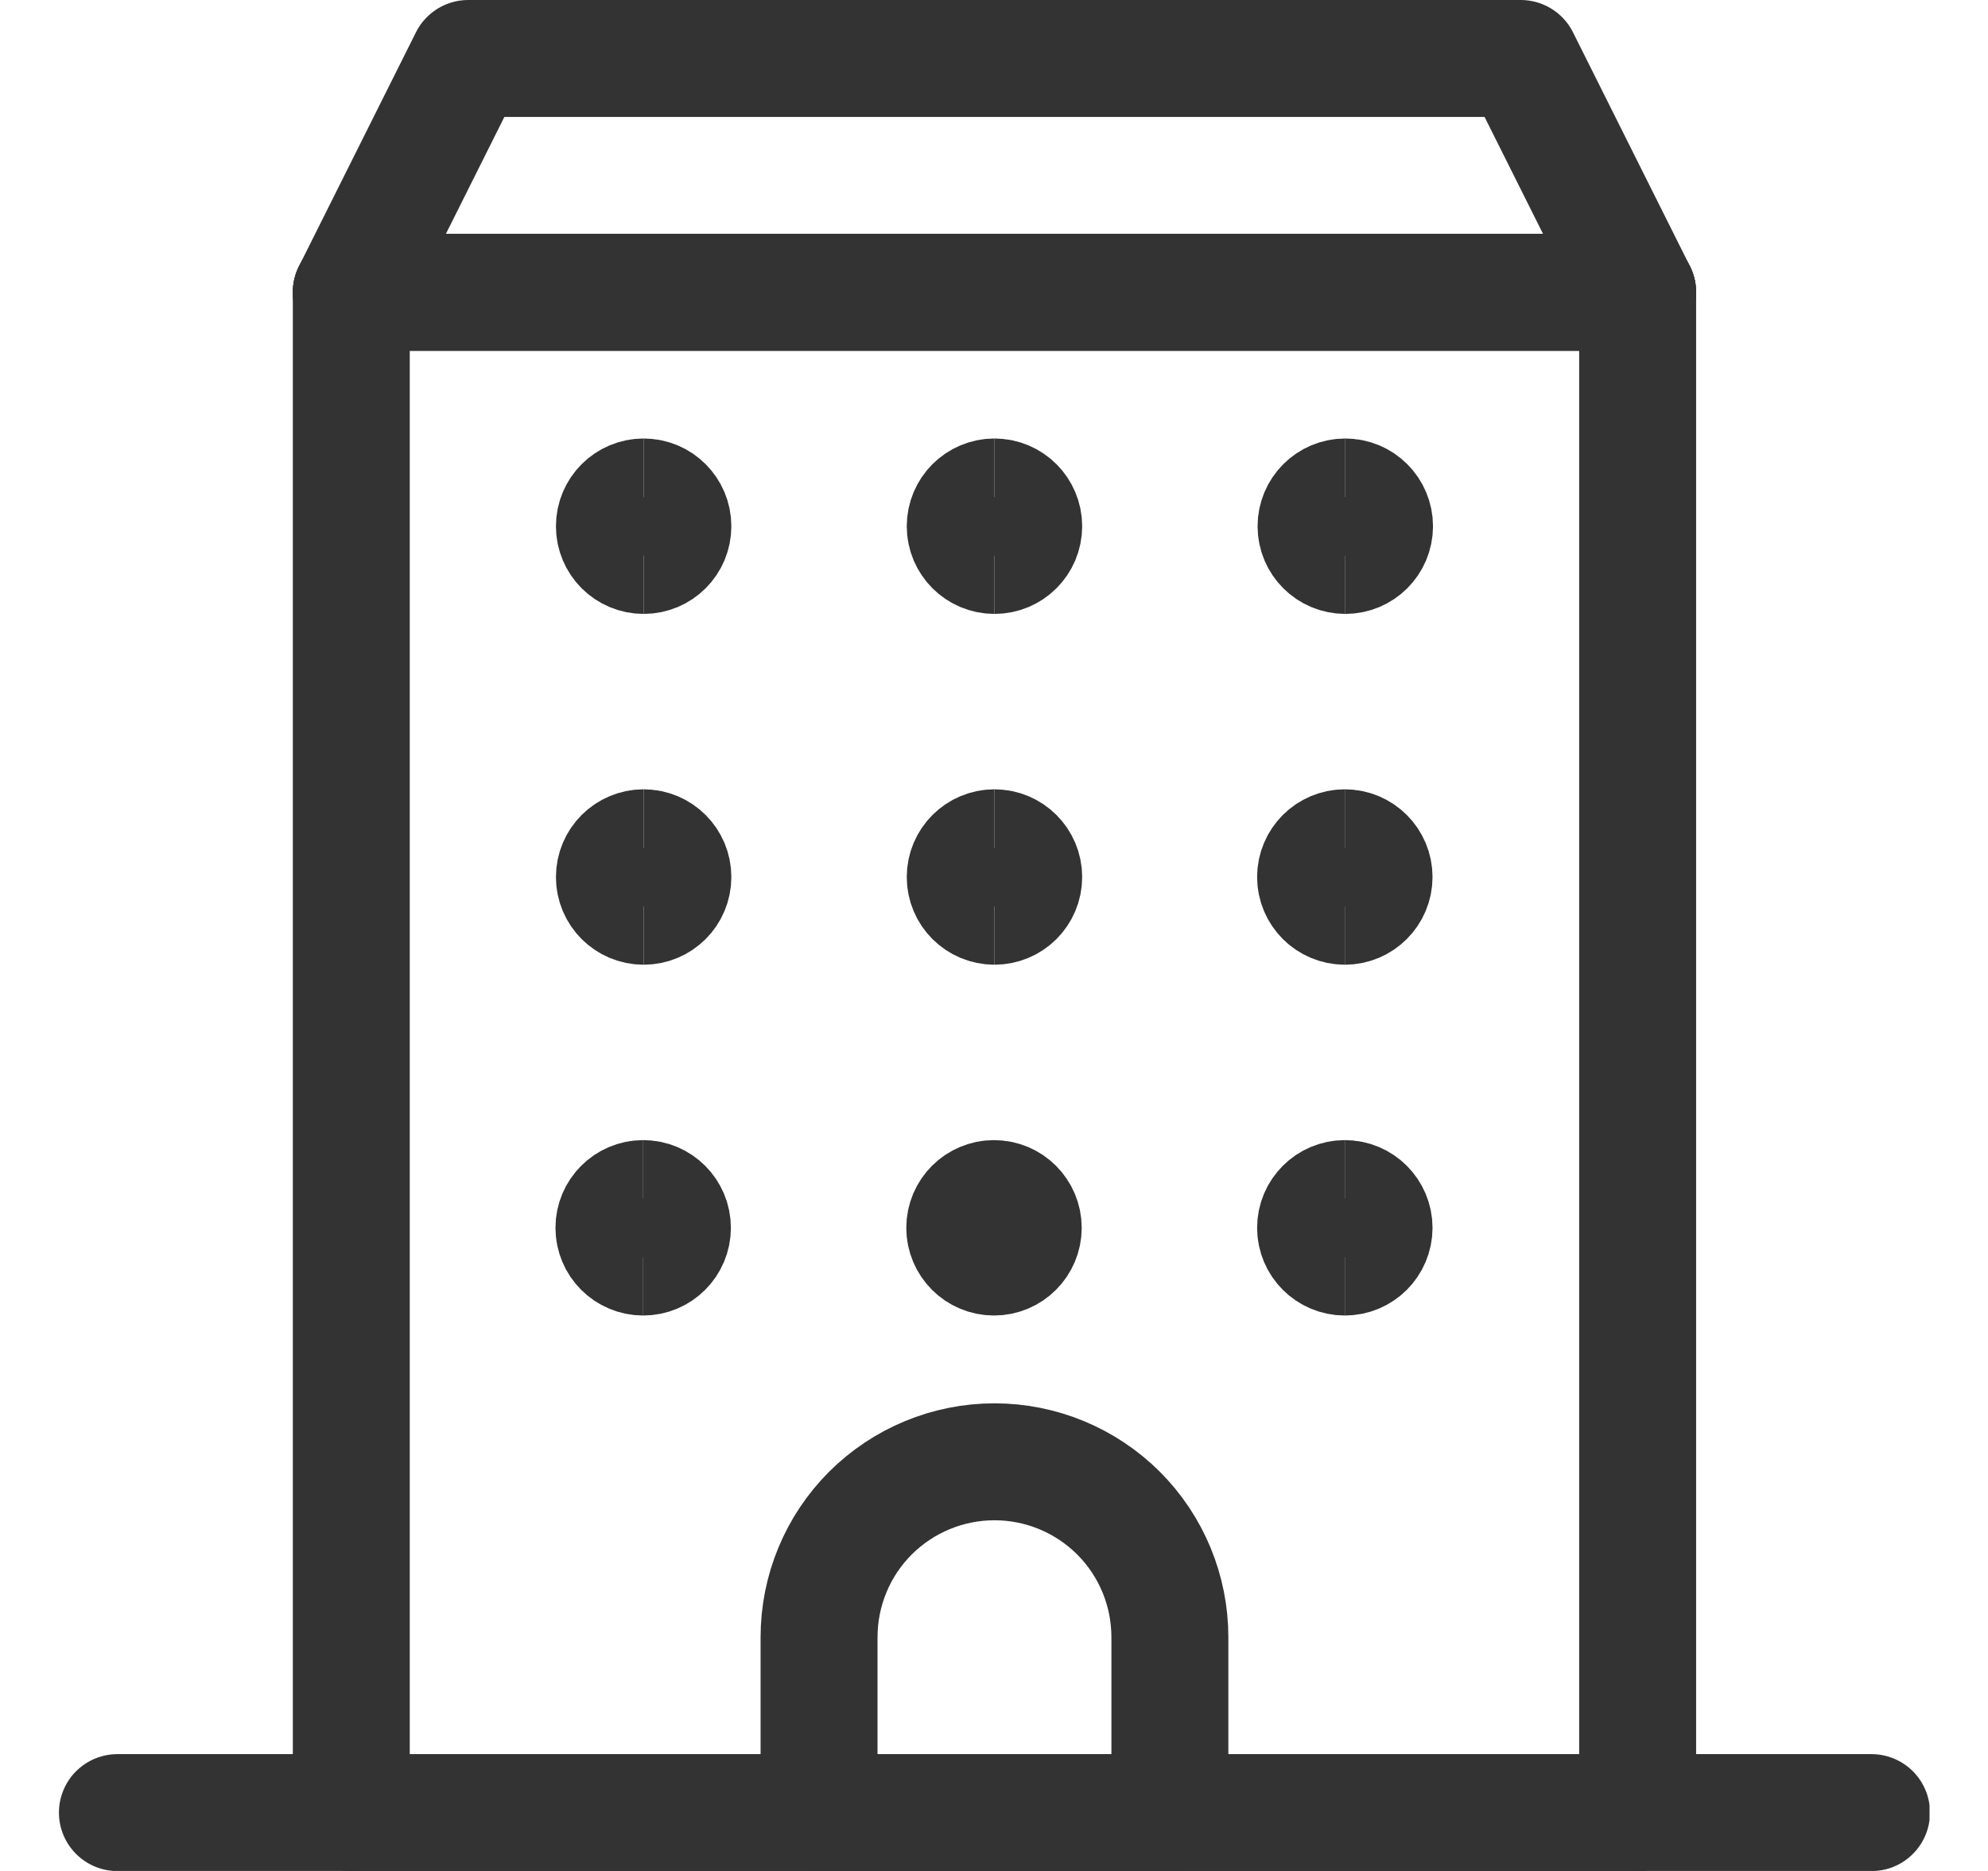 <svg width="17" height="16" viewBox="0 0 17 16" fill="none" xmlns="http://www.w3.org/2000/svg">
<g clip-path="url(#clip0_2109_4958)">
<path d="M14.004 2.5V15.501" stroke="#333333" stroke-linecap="round" stroke-linejoin="round"/>
<path d="M3.004 2.5H14.004" stroke="#333333" stroke-linecap="round" stroke-linejoin="round"/>
<path d="M3.004 15.501V2.5" stroke="#333333" stroke-linecap="round" stroke-linejoin="round"/>
<path d="M14.004 15.501H3.004" stroke="#333333" stroke-linecap="round" stroke-linejoin="round"/>
<path d="M14.004 2.5H3.004L4.004 0.5H13.004L14.004 2.5Z" stroke="#333333" stroke-linecap="round" stroke-linejoin="round"/>
<path d="M1.004 15.501H16.004" stroke="#333333" stroke-linecap="round" stroke-linejoin="round"/>
<path d="M10.004 14.001C10.004 13.603 9.846 13.221 9.565 12.94C9.283 12.659 8.902 12.501 8.504 12.501C8.106 12.501 7.725 12.659 7.443 12.94C7.162 13.221 7.004 13.603 7.004 14.001V15.501H10.004V14.001Z" stroke="#333333" stroke-linecap="round" stroke-linejoin="round"/>
<path d="M5.504 4.75C5.366 4.75 5.254 4.639 5.254 4.5C5.254 4.362 5.366 4.25 5.504 4.25" stroke="#333333"/>
<path d="M5.504 4.75C5.642 4.75 5.754 4.639 5.754 4.5C5.754 4.362 5.642 4.25 5.504 4.25" stroke="#333333"/>
<path d="M8.504 4.75C8.366 4.75 8.254 4.639 8.254 4.5C8.254 4.362 8.366 4.25 8.504 4.25" stroke="#333333"/>
<path d="M8.504 4.75C8.642 4.75 8.754 4.639 8.754 4.5C8.754 4.362 8.642 4.25 8.504 4.25" stroke="#333333"/>
<path d="M11.504 4.75C11.366 4.75 11.254 4.639 11.254 4.5C11.254 4.362 11.366 4.25 11.504 4.25" stroke="#333333"/>
<path d="M11.504 4.75C11.642 4.75 11.754 4.639 11.754 4.5C11.754 4.362 11.642 4.25 11.504 4.25" stroke="#333333"/>
<path d="M5.504 7.75C5.366 7.75 5.254 7.639 5.254 7.5C5.254 7.362 5.366 7.25 5.504 7.25" stroke="#333333"/>
<path d="M5.504 7.75C5.642 7.75 5.754 7.639 5.754 7.5C5.754 7.362 5.642 7.25 5.504 7.25" stroke="#333333"/>
<path d="M8.504 7.75C8.366 7.75 8.254 7.639 8.254 7.5C8.254 7.362 8.366 7.25 8.504 7.25" stroke="#333333"/>
<path d="M8.504 7.75C8.642 7.75 8.754 7.639 8.754 7.5C8.754 7.362 8.642 7.25 8.504 7.25" stroke="#333333"/>
<path d="M11.5 7.75C11.362 7.75 11.25 7.638 11.25 7.5C11.25 7.362 11.362 7.25 11.5 7.25" stroke="#333333"/>
<path d="M11.5 7.75C11.638 7.75 11.75 7.638 11.75 7.5C11.75 7.362 11.638 7.25 11.5 7.25" stroke="#333333"/>
<path d="M5.5 10.75C5.362 10.75 5.25 10.638 5.25 10.5C5.25 10.362 5.362 10.25 5.5 10.25" stroke="#333333"/>
<path d="M5.5 10.75C5.638 10.75 5.75 10.638 5.75 10.5C5.75 10.362 5.638 10.25 5.5 10.25" stroke="#333333"/>
<path d="M8.5 10.75C8.362 10.75 8.25 10.638 8.25 10.5C8.25 10.362 8.362 10.25 8.5 10.25" stroke="#333333"/>
<path d="M8.5 10.75C8.638 10.75 8.75 10.638 8.75 10.5C8.75 10.362 8.638 10.25 8.5 10.25" stroke="#333333"/>
<path d="M11.5 10.75C11.362 10.75 11.25 10.638 11.25 10.5C11.25 10.362 11.362 10.25 11.5 10.25" stroke="#333333"/>
<path d="M11.5 10.75C11.638 10.75 11.75 10.638 11.75 10.5C11.75 10.362 11.638 10.25 11.5 10.25" stroke="#333333"/>
</g>
<defs>
<clipPath id="clip0_2109_4958">
<rect width="16" height="16" fill="white" transform="translate(0.5)"/>
</clipPath>
</defs>
</svg>
